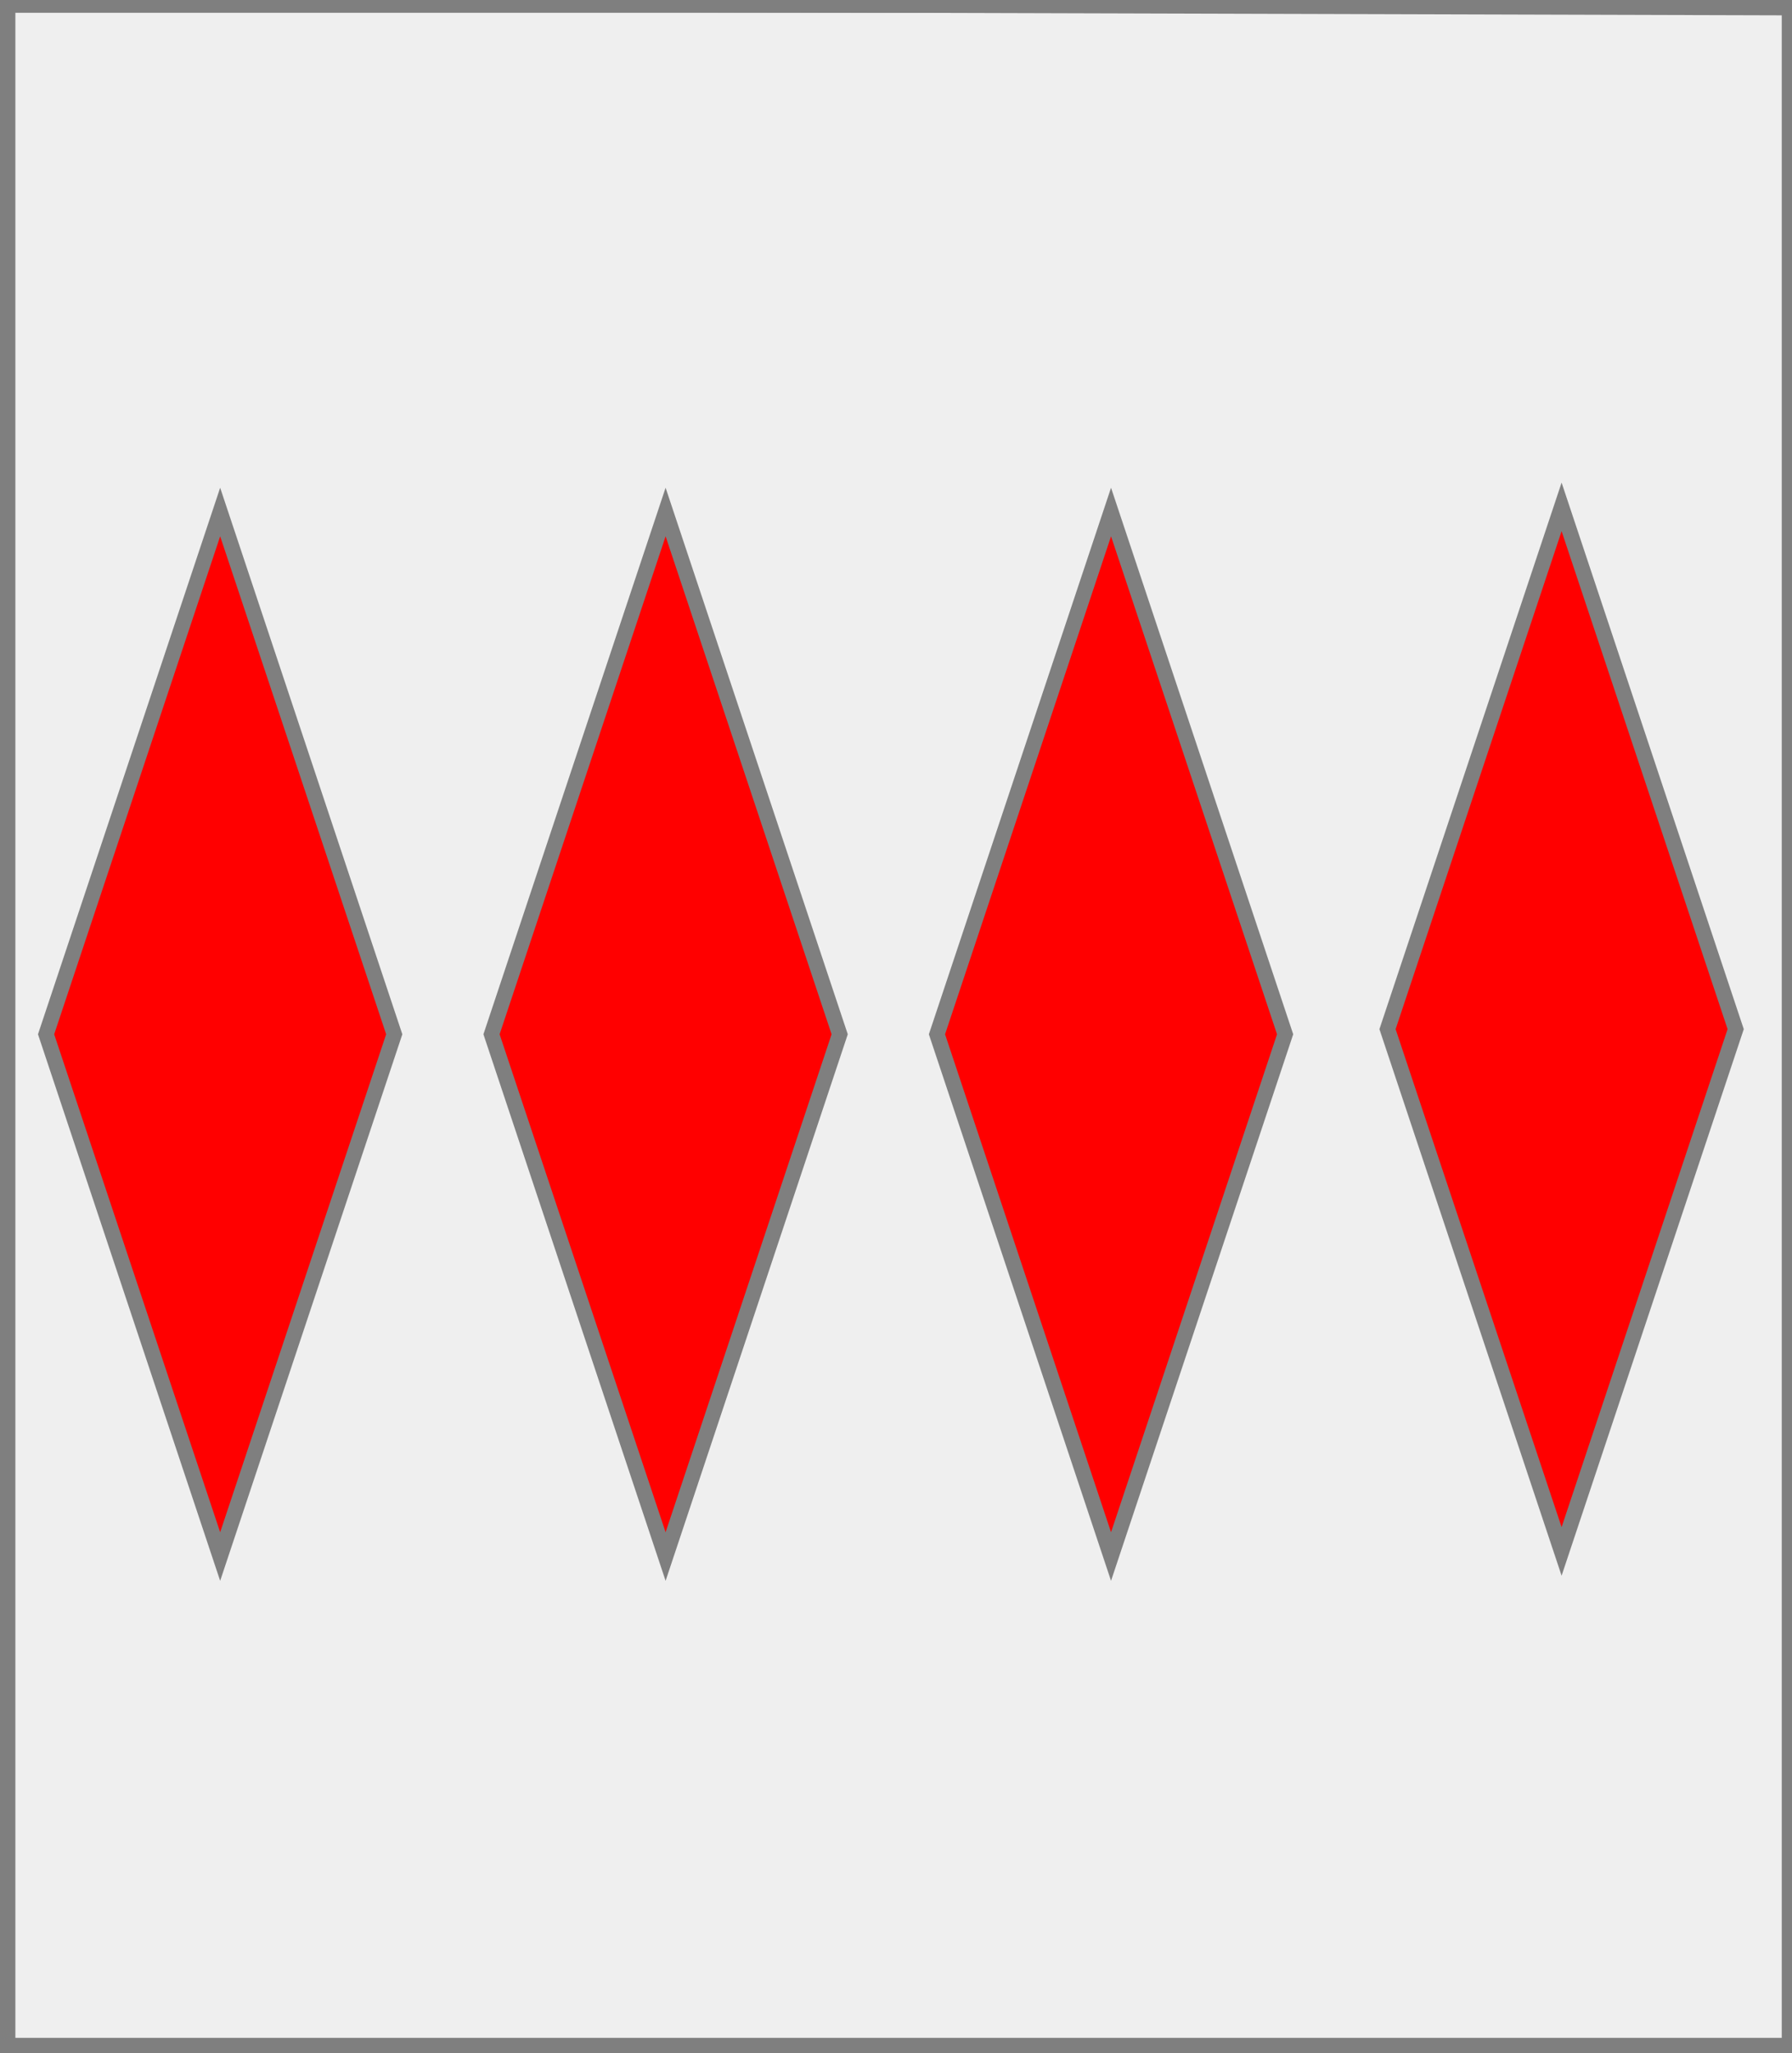 <?xml version="1.0" encoding="utf-8"?>
<!DOCTYPE svg PUBLIC "-//W3C//DTD SVG 20010904//EN"
                     "http://www.w3.org/TR/2001/REC-SVG-20010904/DTD/svg10.dtd">
<!-- (argent (4 enFasce (fusee gueules))) -->
<svg width="350" height="401"
     xml:lang="fr" xmlns="http://www.w3.org/2000/svg"
     xmlns:xlink="http://www.w3.org/1999/xlink">
<rect width="100%" height="100%" fill="#333333" stroke="none"/>
<g>
<g>
<polygon points="1,401 350,400 350,1 1,1 " fill="#efefef"/>
<polygon points="1,401 350,400 350,1 1,1 " stroke="#7f7f7f" stroke-width="3" fill-opacity="0.0"/>
</g>
<g>
<g>
<polygon points="43,100 77,202 43,304 9,202 " fill="#ff0000"/>
<polygon points="43,100 77,202 43,304 9,202 " stroke="#7f7f7f" stroke-width="3" fill-opacity="0.0"/>
</g>
<g>
<polygon points="130,100 164,202 130,304 96,202 " fill="#ff0000"/>
<polygon points="130,100 164,202 130,304 96,202 " stroke="#7f7f7f" stroke-width="3" fill-opacity="0.0"/>
</g>
<g>
<polygon points="217,100 251,202 217,304 183,202 " fill="#ff0000"/>
<polygon points="217,100 251,202 217,304 183,202 " stroke="#7f7f7f" stroke-width="3" fill-opacity="0.0"/>
</g>
<g>
<polygon points="305,99 339,201 305,303 271,201 " fill="#ff0000"/>
<polygon points="305,99 339,201 305,303 271,201 " stroke="#7f7f7f" stroke-width="3" fill-opacity="0.0"/>
</g>
</g>
</g>
<polygon points="1,0 350,1 350,400 1,400 " stroke="#7f7f7f" stroke-width="4" fill-opacity="0.0"/>
</svg>
